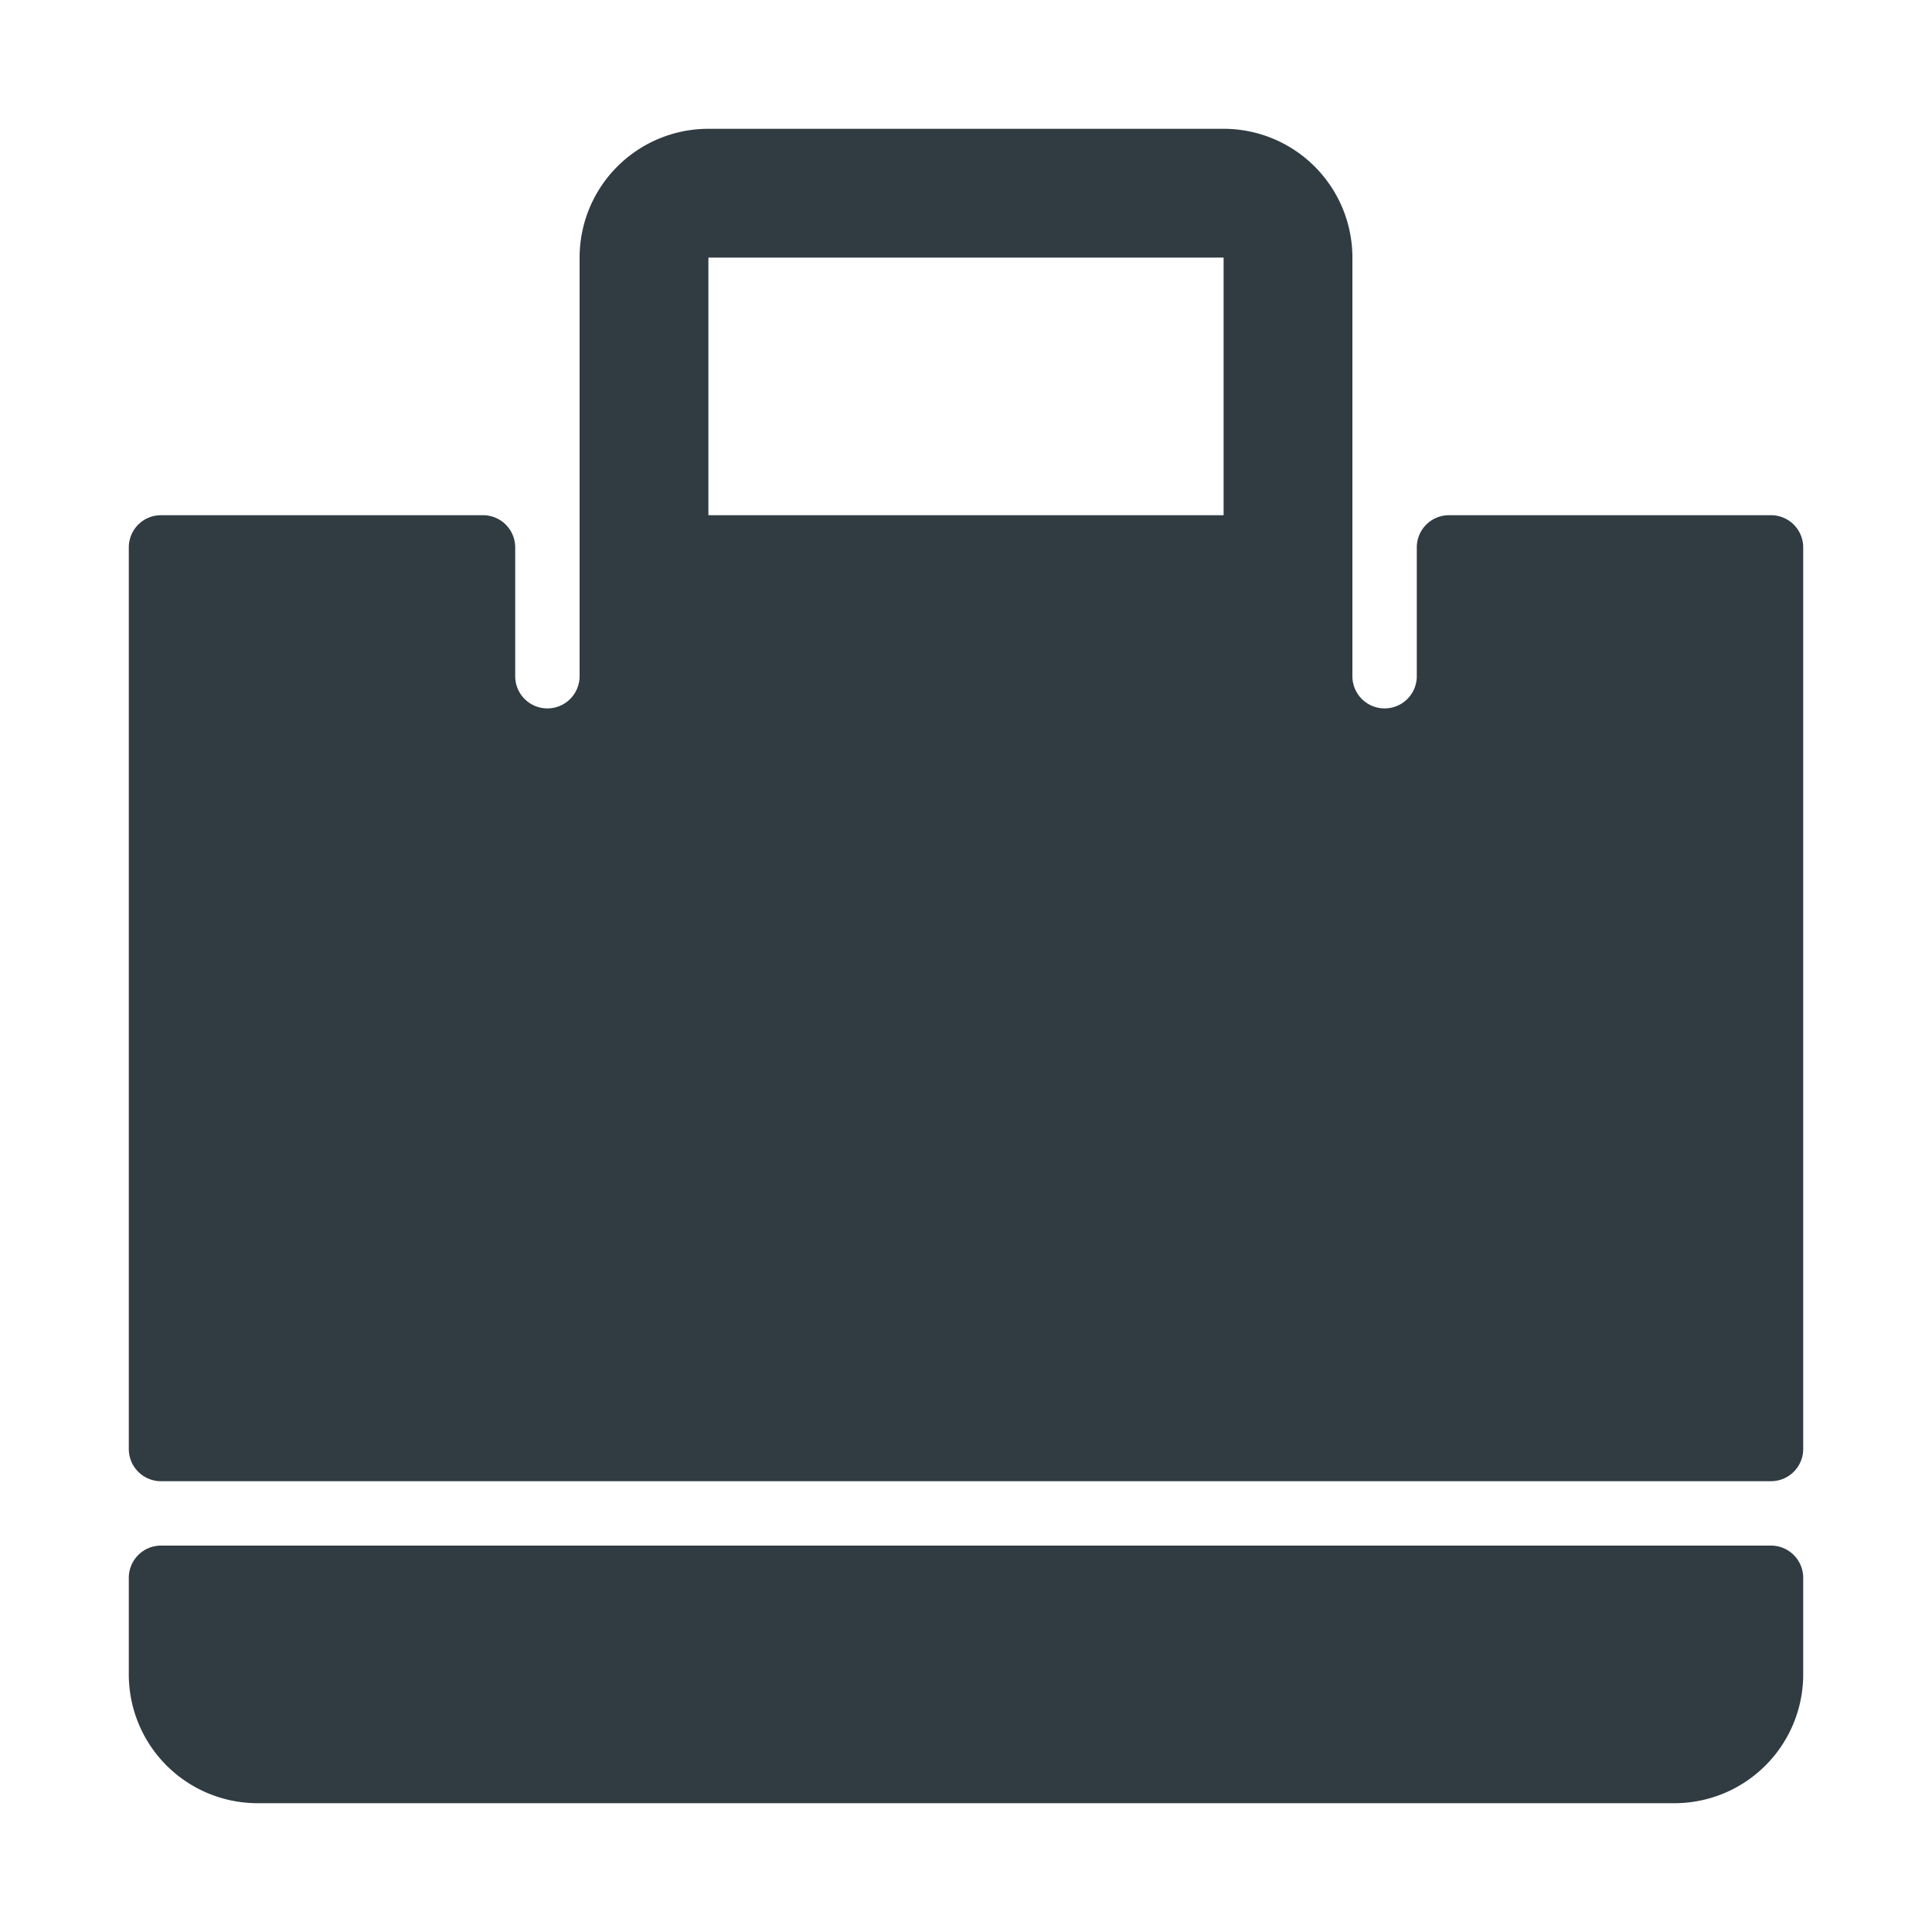 <svg xmlns="http://www.w3.org/2000/svg" viewBox="0 0 30 30">
  <title>Shopping Bag 3</title>
  <g id="Shopping_Bag_3" data-name="Shopping Bag 3">
    <g>
      <path d="M27.5,24H2.5a.5.5,0,0,0-.5.5V26a2,2,0,0,0,2,2H26a2,2,0,0,0,2-2V24.5A.5.5,0,0,0,27.5,24Z" style="fill: #303c42"/>
      <path d="M27.5,8h-5a.5.5,0,0,0-.5.5v2a.5.5,0,0,1-1,0V4a2,2,0,0,0-2-2H11A2,2,0,0,0,9,4v6.5a.5.5,0,0,1-1,0v-2A.5.5,0,0,0,7.5,8h-5a.5.5,0,0,0-.5.5v14a.5.5,0,0,0,.5.5h25a.5.5,0,0,0,.5-.5V8.5A.5.5,0,0,0,27.5,8ZM19,4V8H11V4Z" style="fill: #303c42"/>
    </g>
  </g>
</svg>

